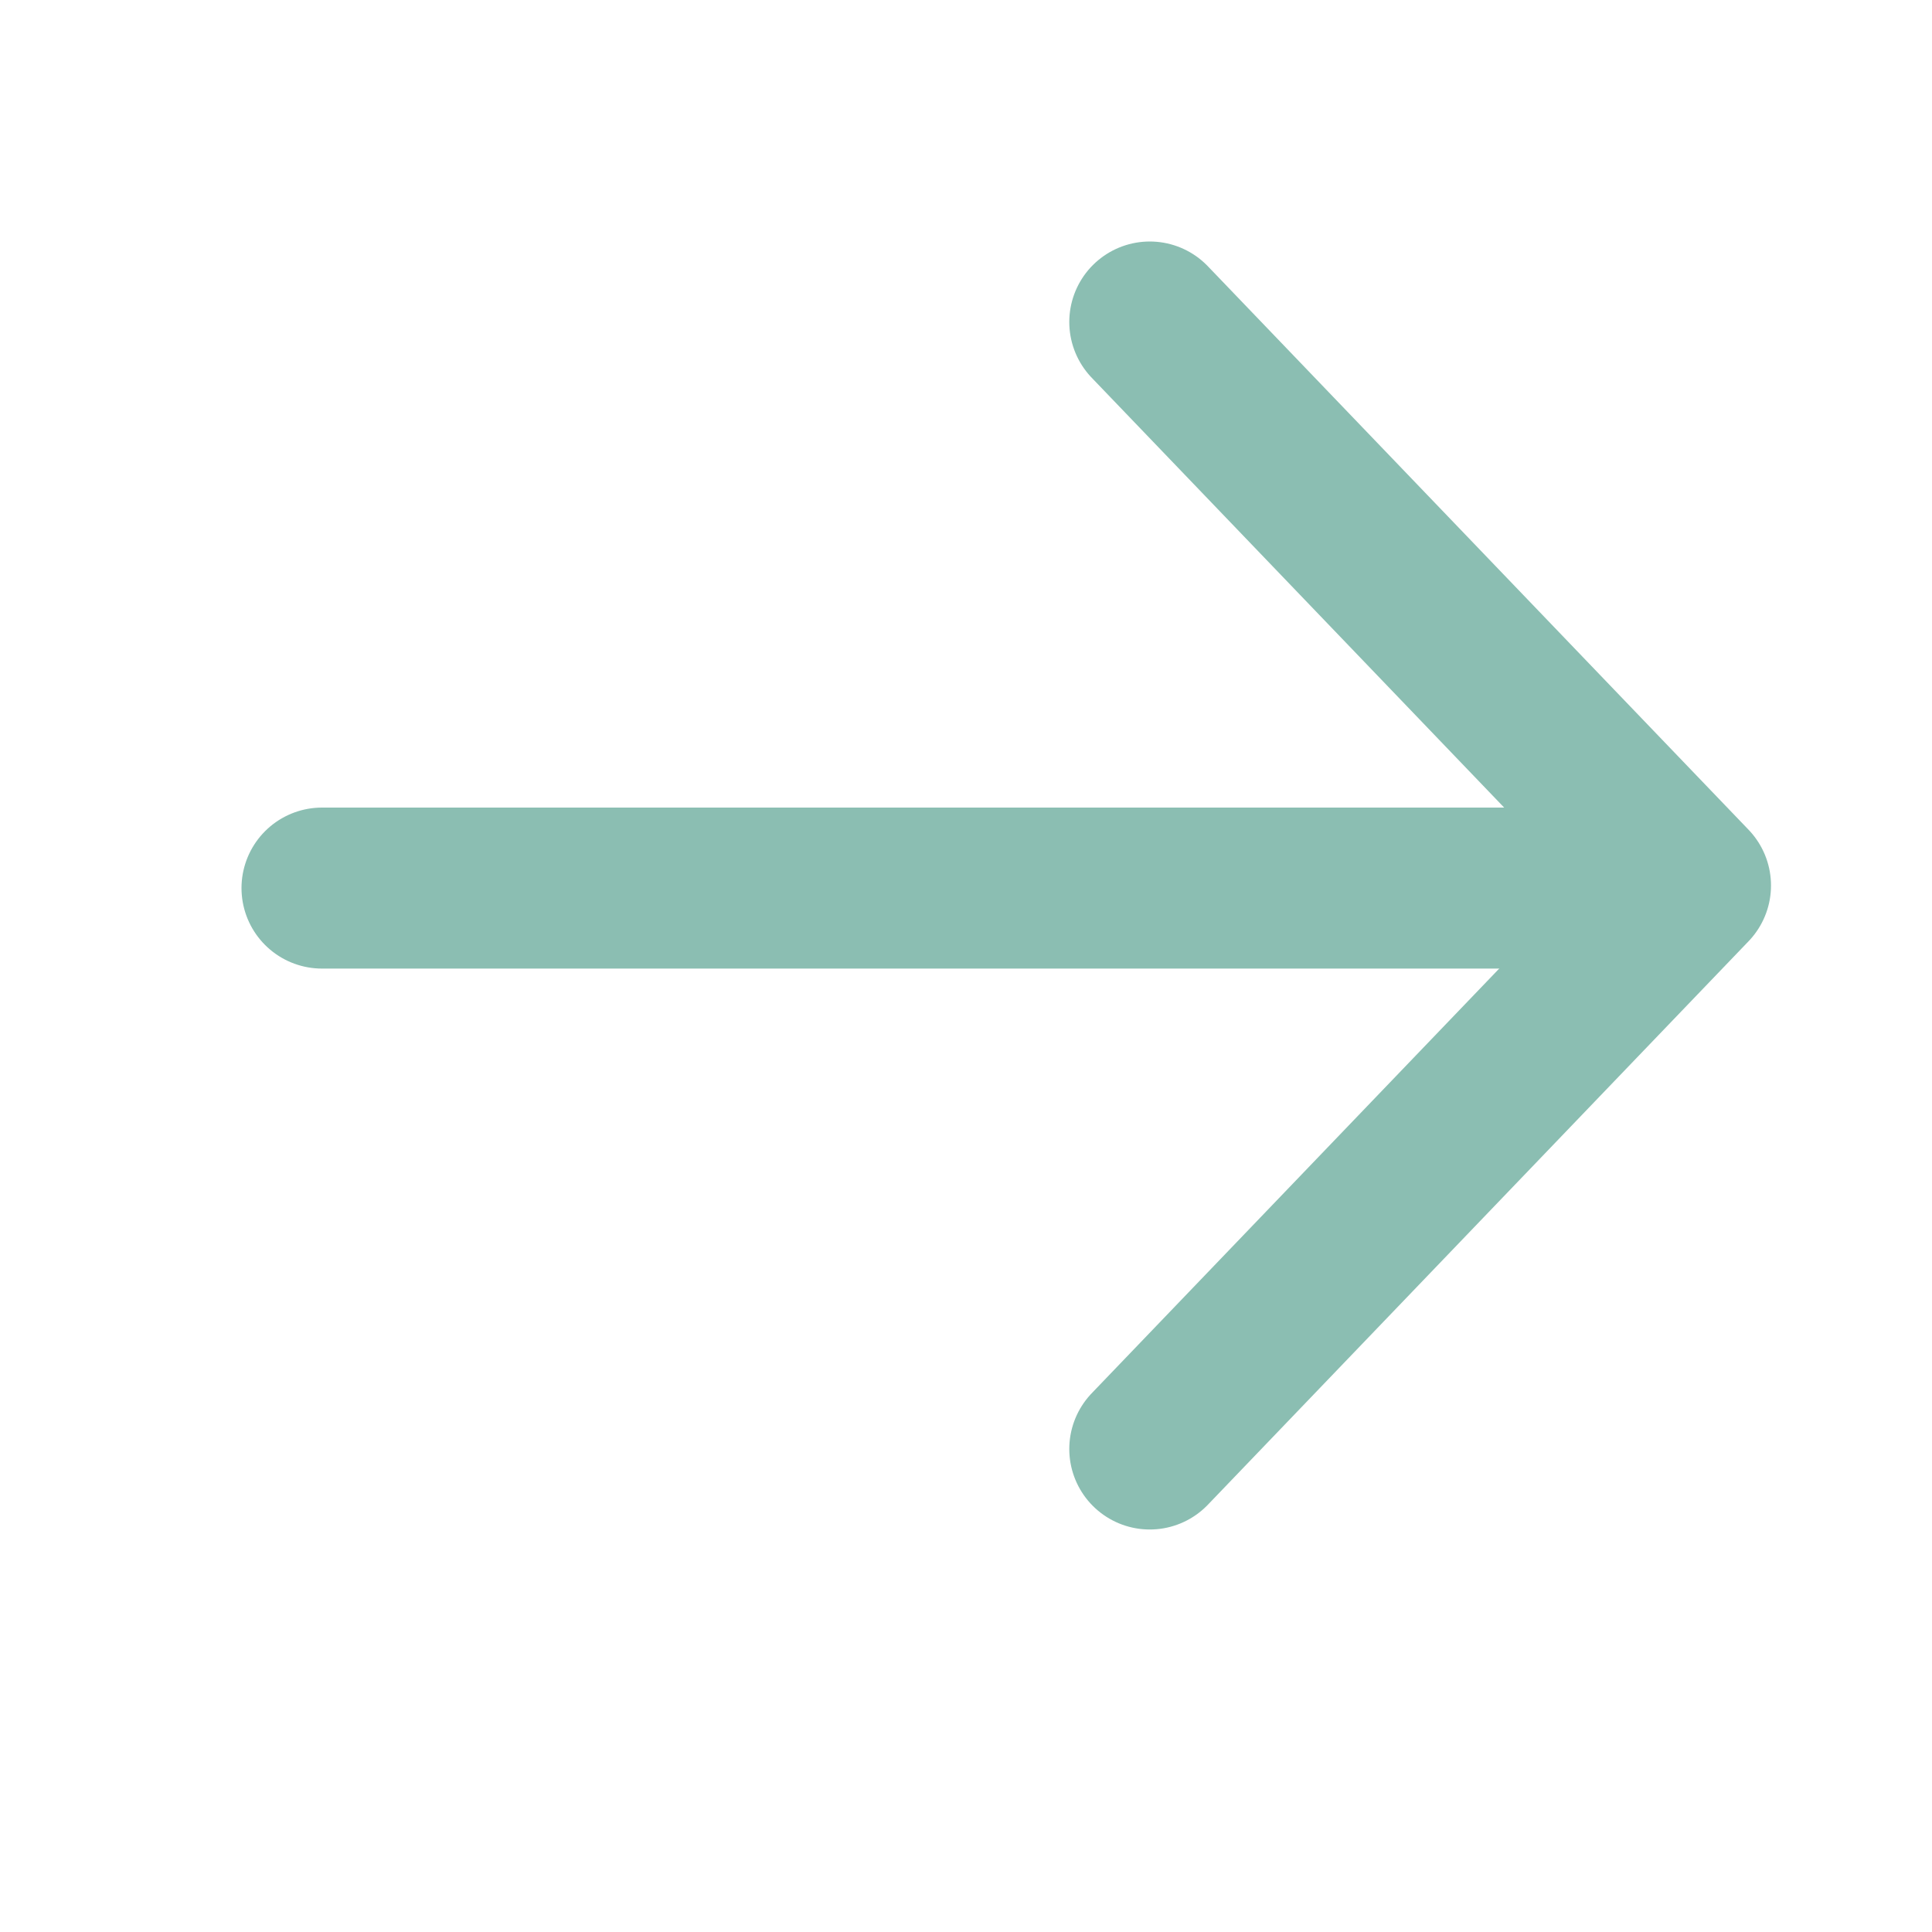 <svg width="24" height="24" viewBox="0 0 24 24" fill="none" xmlns="http://www.w3.org/2000/svg">
<path d="M14.283 4L21 11L14.283 18" stroke="#8BBEB2" stroke-width="2" stroke-linecap="round" stroke-linejoin="round"/>
<line x1="19.733" y1="11.032" x2="4" y2="11.032" stroke="#8BBEB2" stroke-width="2" stroke-linecap="round"/>
</svg>

